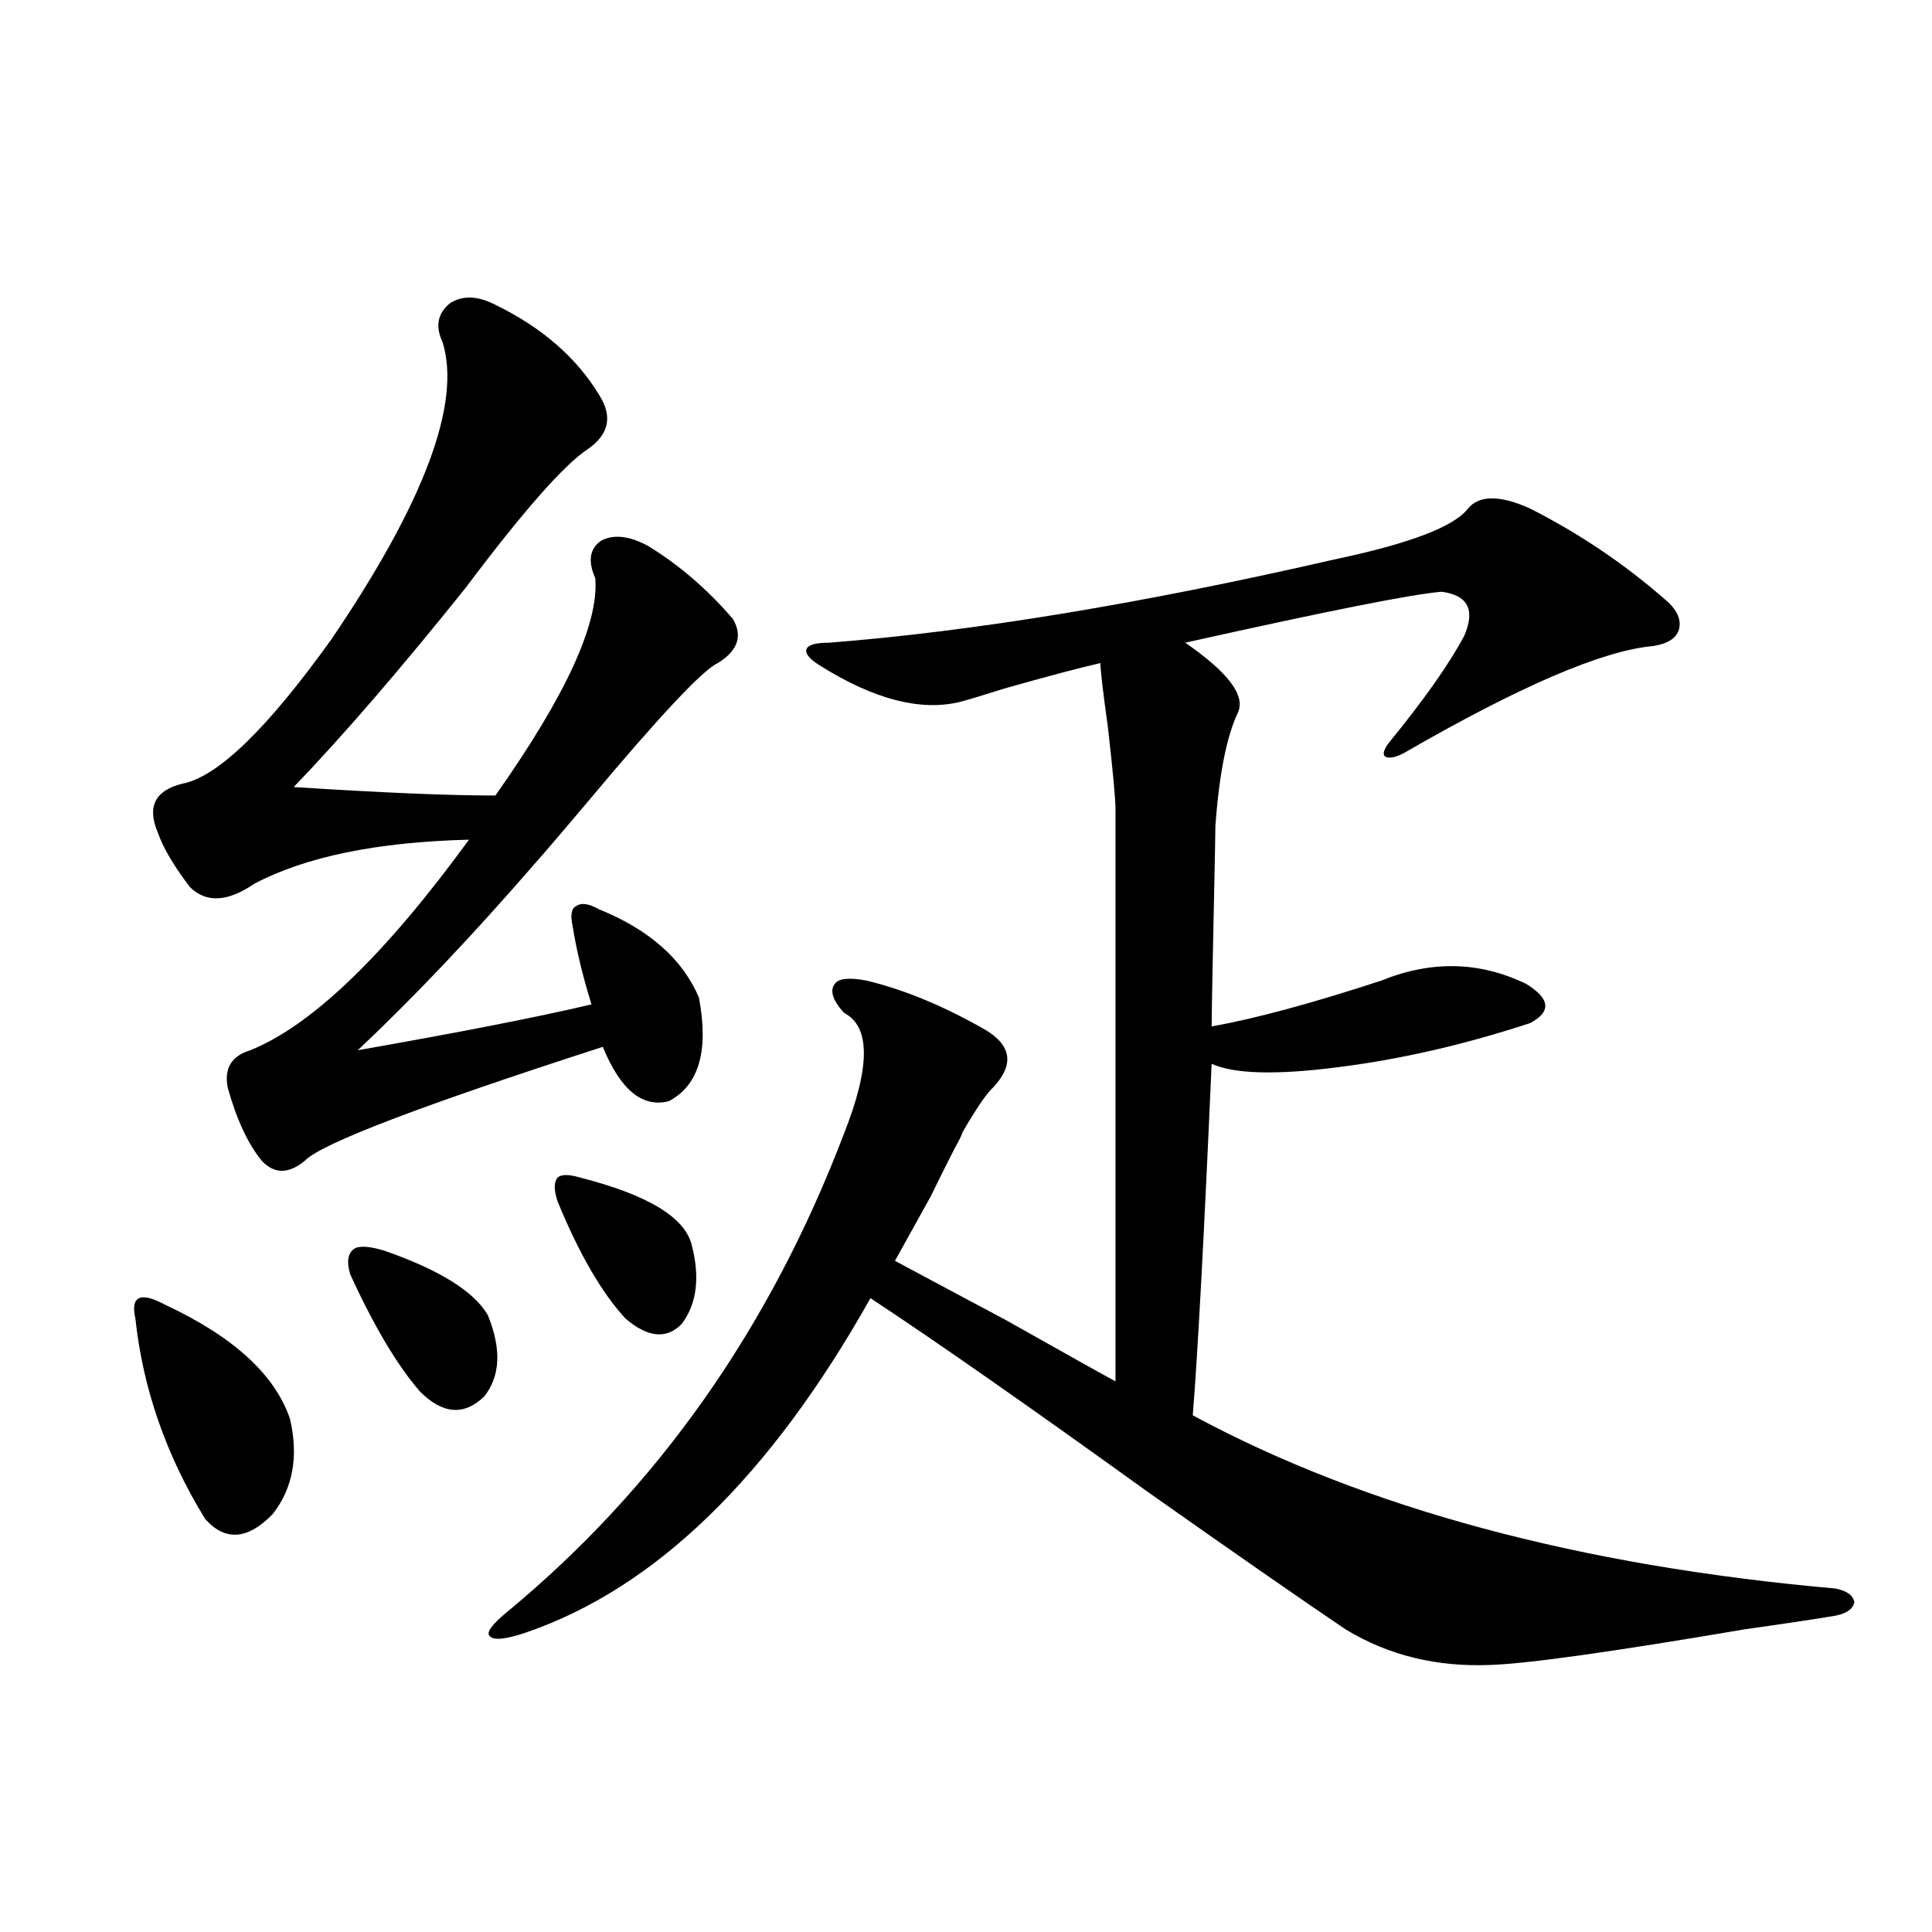 <?xml version="1.0" encoding="utf-8"?>
<!-- Generator: Adobe Illustrator 16.0.0, SVG Export Plug-In . SVG Version: 6.00 Build 0)  -->
<!DOCTYPE svg PUBLIC "-//W3C//DTD SVG 1.1//EN" "http://www.w3.org/Graphics/SVG/1.1/DTD/svg11.dtd">
<svg version="1.1" id="图层_1" xmlns="http://www.w3.org/2000/svg" xmlns:xlink="http://www.w3.org/1999/xlink" x="0px" y="0px"
	 width="1000px" height="1000px" viewBox="0 0 1000 1000" enable-background="new 0 0 1000 1000" xml:space="preserve">
<path d="M85.681,675.438c35.121,16.411,56.584,36.035,64.389,58.887c4.543,19.336,1.616,35.747-8.78,49.219
	c-13.018,13.486-24.725,14.365-35.121,2.637c-20.167-32.808-32.194-67.373-36.097-103.711c-1.311-5.85-0.655-9.365,1.951-10.547
	C74.614,670.755,79.172,671.922,85.681,675.438z M256.408,157.762c24.055,11.729,41.95,27.246,53.657,46.582
	c7.149,11.138,5.198,20.518-5.854,28.125c-12.362,8.213-33.505,32.231-63.413,72.07c-33.825,42.188-63.413,76.465-88.778,102.832
	c45.518,2.939,80.318,4.395,104.388,4.395c36.417-51.553,53.657-89.058,51.706-112.5c-3.902-8.789-2.927-15.229,2.927-19.336
	c6.494-3.516,14.634-2.637,24.39,2.637c16.25,9.971,30.884,22.563,43.901,37.793c5.198,8.789,2.592,16.411-7.805,22.852
	c-7.805,3.516-30.578,27.837-68.291,72.949c-12.362,14.653-21.143,24.912-26.341,30.762c-32.529,37.505-63.093,69.736-91.705,96.68
	c53.322-9.365,93.656-17.275,120.973-23.73c-4.558-14.639-7.805-28.125-9.756-40.43c-1.311-5.85-0.655-9.365,1.951-10.547
	c2.592-1.758,6.494-1.167,11.707,1.758c26.006,10.547,43.246,25.791,51.706,45.703c5.198,27.549,0,45.415-15.609,53.613
	c-13.658,3.516-25.045-5.85-34.146-28.125c-94.312,30.474-145.697,50.098-154.143,58.887c-8.46,7.031-15.944,7.031-22.438,0
	c-7.164-8.789-13.018-21.382-17.561-37.793c-1.951-9.956,1.951-16.396,11.707-19.336c31.859-12.881,69.587-49.219,113.168-108.984
	c-47.483,1.182-84.556,8.789-111.217,22.852c-13.658,9.38-24.725,9.971-33.17,1.758c-8.46-11.123-13.993-20.503-16.585-28.125
	c-5.854-13.472-1.631-21.973,12.683-25.488c18.201-3.516,43.901-28.413,77.071-74.707c48.124-70.889,67.315-122.168,57.56-153.809
	c-3.902-8.198-2.606-14.941,3.902-20.215C239.488,152.791,247.293,153.079,256.408,157.762z M198.849,647.313
	c28.612,9.971,46.493,21.094,53.657,33.398c7.149,17.578,6.494,31.641-1.951,42.188c-10.411,9.971-21.463,9.092-33.17-2.637
	c-11.707-13.472-23.749-33.687-36.097-60.645c-1.951-6.44-1.311-10.835,1.951-13.184
	C185.831,644.676,191.044,644.979,198.849,647.313z M792.005,263.23c25.365,12.896,48.444,28.428,69.267,46.582
	c6.494,5.273,9.101,10.547,7.805,15.82c-1.311,4.697-5.854,7.622-13.658,8.789c-26.021,2.349-68.946,20.806-128.777,55.371
	c-4.558,2.349-7.805,2.939-9.756,1.758c-1.311-1.167-0.655-3.516,1.951-7.031c18.201-22.261,31.219-40.718,39.023-55.371
	c5.854-13.472,1.951-21.094-11.707-22.852c-14.969,1.182-59.19,9.971-132.68,26.367c22.104,15.244,31.219,27.246,27.316,36.035
	c-5.854,12.305-9.756,31.943-11.707,58.887c0,3.516-0.335,20.215-0.976,50.098c-0.655,31.641-0.976,49.521-0.976,53.613
	c22.759-4.092,52.026-12.002,87.803-23.73c26.006-10.547,51.051-9.956,75.12,1.758c12.348,7.622,13.003,14.365,1.951,20.215
	c-33.825,11.138-66.995,18.76-99.51,22.852c-31.874,4.106-53.657,3.516-65.364-1.758c-3.902,89.072-7.164,149.717-9.756,181.934
	c89.099,48.052,199.995,77.935,332.675,89.648c5.854,1.182,9.101,3.516,9.756,7.031c-0.655,3.516-3.902,5.851-9.756,7.031
	c-10.411,1.758-26.021,4.093-46.828,7.031c-68.946,11.715-112.848,17.867-131.704,18.457c-27.972,1.168-53.017-4.984-75.12-18.457
	c-23.414-15.82-57.56-39.551-102.437-71.191c-61.797-44.521-109.601-77.92-143.411-100.195
	c-52.041,92.588-111.552,150.293-178.532,173.145c-10.411,3.516-16.585,4.093-18.536,1.758c-1.951-1.758,0.976-5.863,8.78-12.305
	c78.047-64.448,136.247-147.065,174.63-247.852c13.658-34.565,13.658-55.371,0-62.402c-5.854-6.44-7.484-11.426-4.878-14.941
	c1.951-2.925,7.47-3.516,16.585-1.758c19.512,4.697,39.999,13.184,61.462,25.488c13.658,8.213,14.954,18.169,3.902,29.883
	c-3.262,2.939-8.46,10.547-15.609,22.852c-0.655,1.758-1.311,3.228-1.951,4.395c-2.606,4.697-7.484,14.365-14.634,29.004
	c-10.411,18.76-16.585,29.883-18.536,33.398c6.494,3.516,25.686,13.774,57.56,30.762c31.219,17.578,50.075,28.125,56.584,31.641
	V418.797c0-5.273-1.311-19.336-3.902-42.188c-2.606-18.745-3.902-29.883-3.902-33.398c-10.411,2.349-26.996,6.743-49.755,13.184
	c-11.066,3.516-18.871,5.864-23.414,7.031c-20.167,4.697-43.901-1.455-71.218-18.457c-5.854-3.516-8.46-6.44-7.805-8.789
	c0.641-2.334,4.543-3.516,11.707-3.516c74.785-5.85,161.947-20.215,261.457-43.066c39.023-8.198,62.103-16.987,69.267-26.367
	C765.664,256.199,776.396,256.199,792.005,263.23z M300.31,609.52c34.466,8.789,53.657,20.215,57.56,34.277
	c4.543,17.002,2.927,30.762-4.878,41.309c-7.805,8.213-17.561,7.334-29.268-2.637c-12.362-13.472-24.069-33.687-35.121-60.645
	c-1.951-5.85-1.951-9.956,0-12.305C290.554,607.762,294.456,607.762,300.31,609.52z"/>
</svg>
